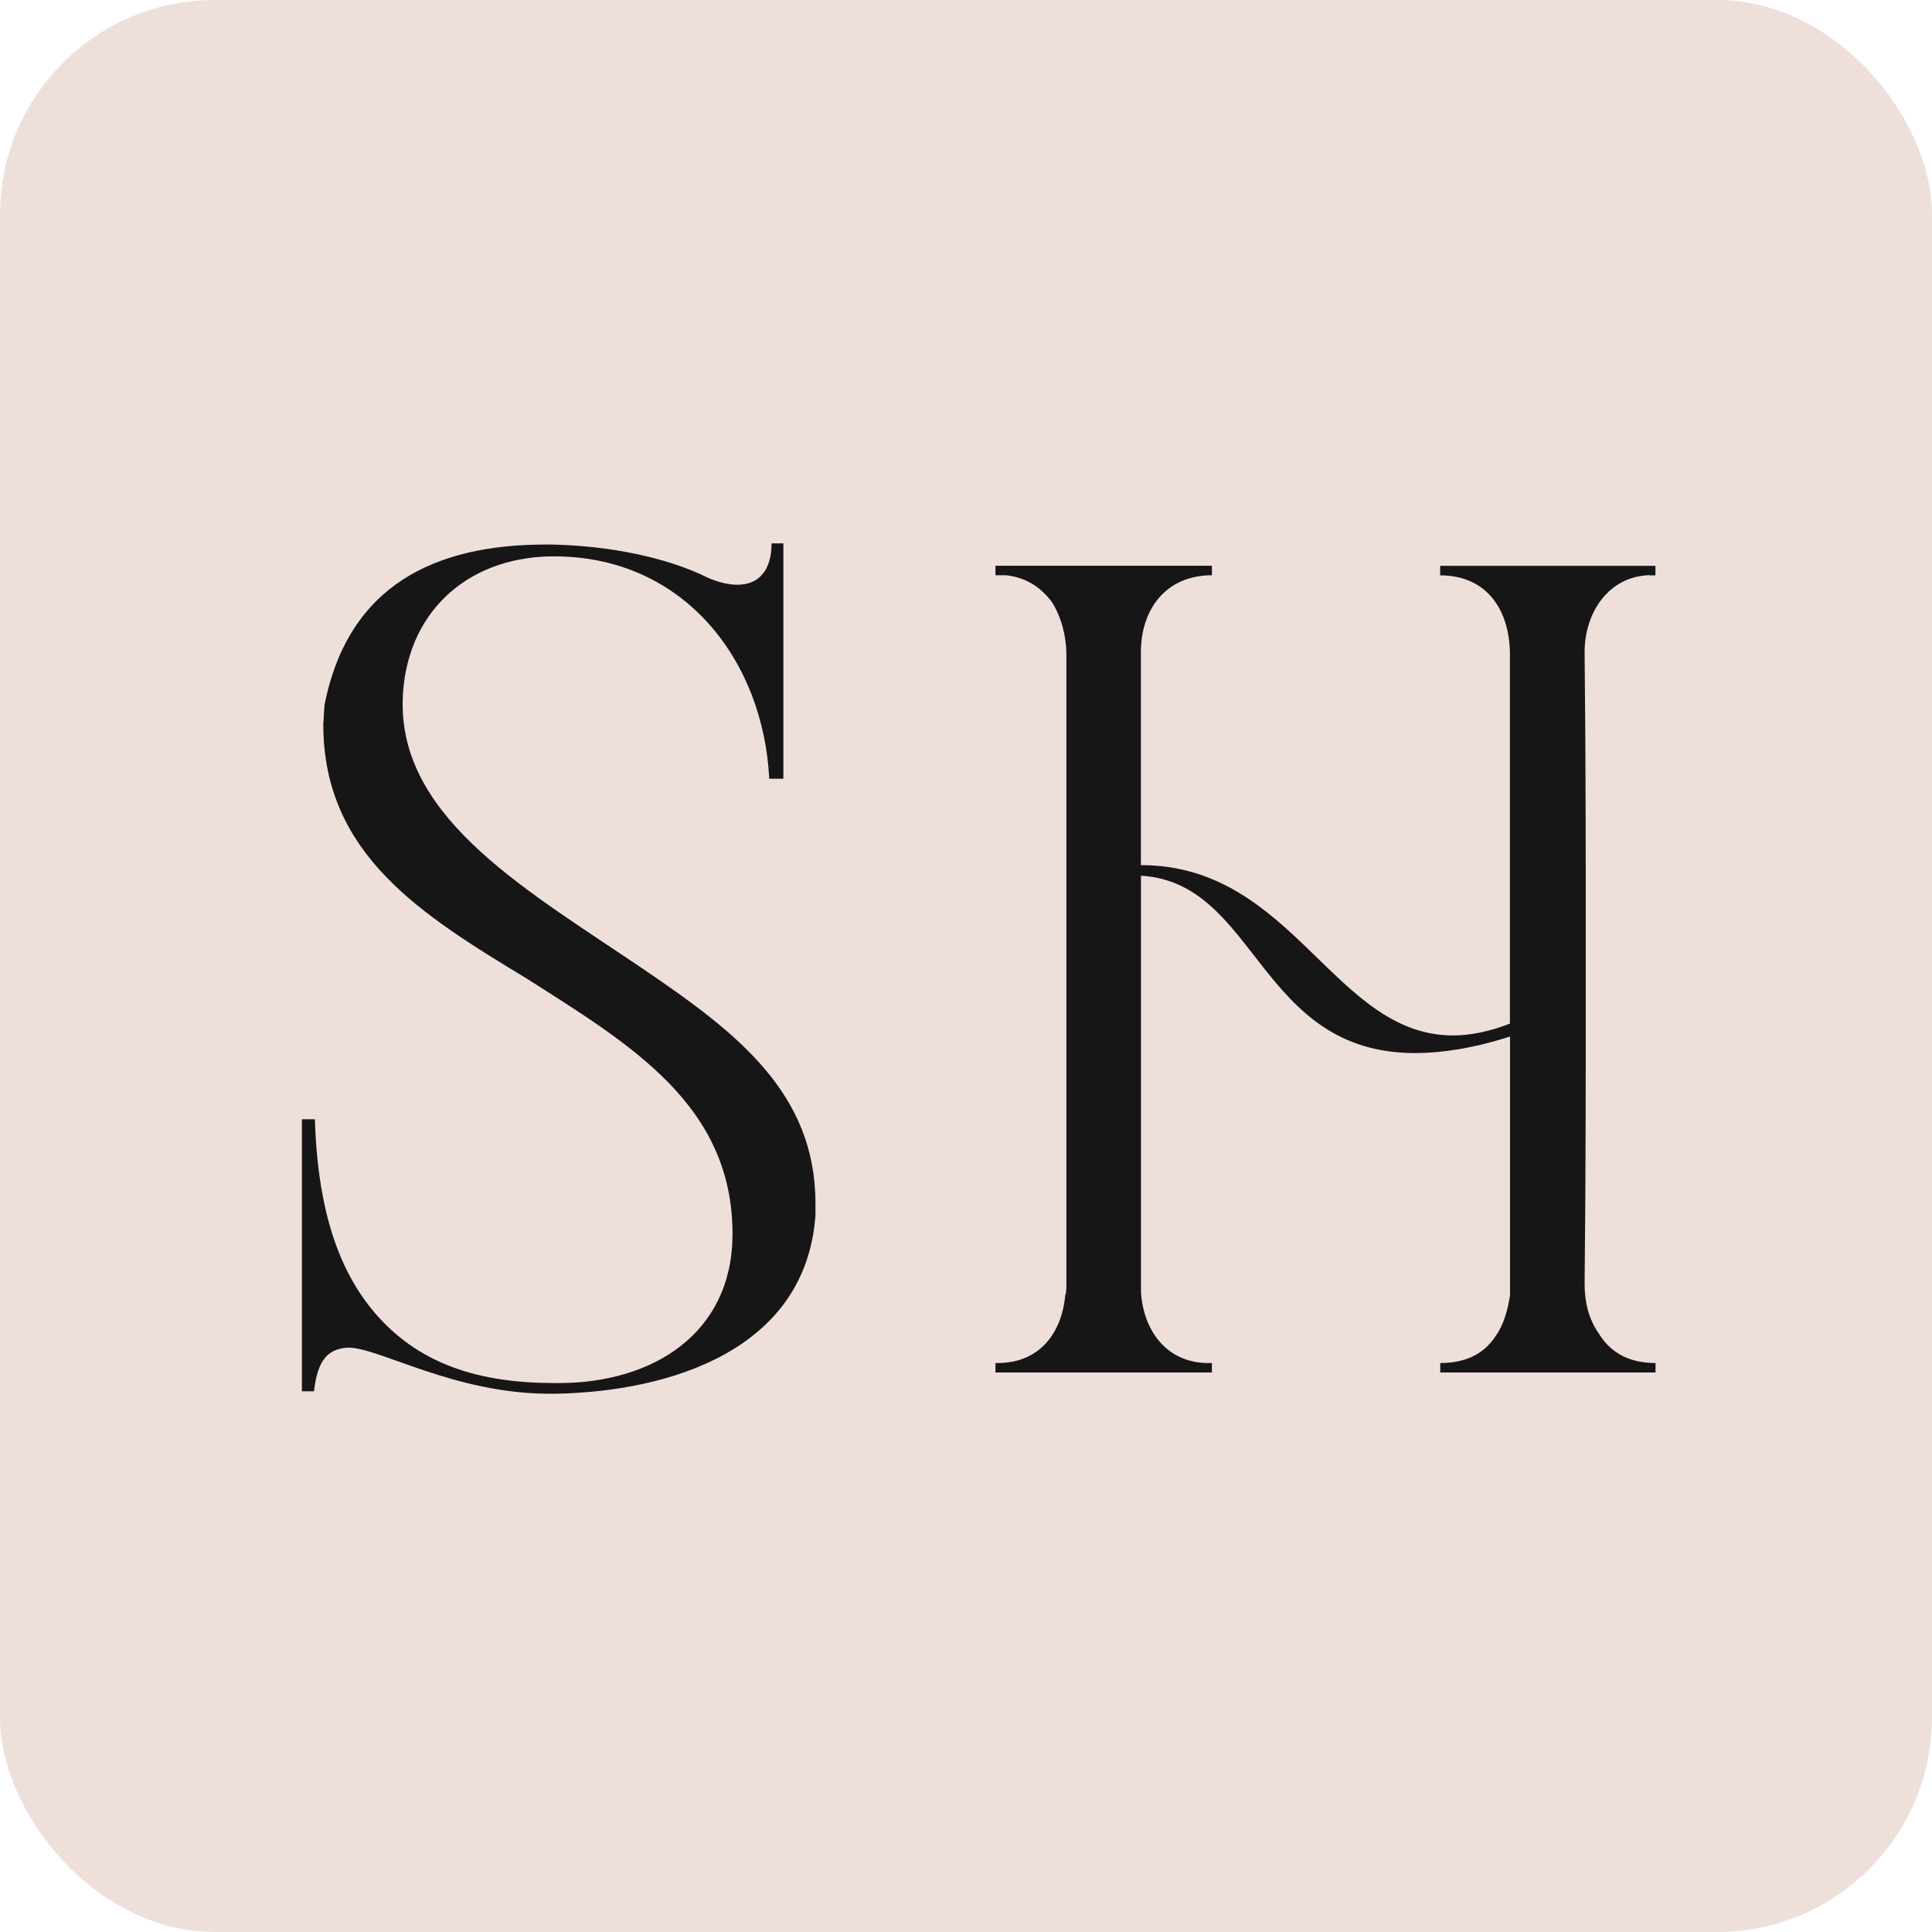 <svg xmlns="http://www.w3.org/2000/svg" fill="none" viewBox="0 0 180 180" height="180" width="180">
<rect fill="#EFDFDB" rx="20" height="180" width="180"></rect>
<path fill="#161616" d="M29.226 129.624H28.125V104.278H29.334C29.551 111.111 30.878 117.168 34.407 121.69C38.812 127.313 44.986 128.857 51.711 128.857H52.045C60.864 128.857 68.13 124.226 68.247 115.191V114.974C68.247 102.96 58.77 97.346 49.075 91.172C39.264 85.223 30.12 79.6 30.12 67.477L30.228 65.717C32.431 54.479 40.59 50.733 50.836 50.733H51.386C56.784 50.842 62.182 51.943 65.937 53.82C66.93 54.263 67.922 54.479 68.69 54.479C70.784 54.479 71.885 53.044 71.885 50.625H72.986V72.55H71.668C71.118 61.529 63.734 51.834 51.612 51.834H51.395C43.353 51.943 37.729 57.232 37.513 65.275V65.609C37.513 76.522 49.418 83.129 60.106 90.404C68.699 96.245 75.974 101.868 75.974 112.113V113.214C75.09 125.779 62.416 129.633 51.837 129.85H51.178C42.36 129.85 35.31 125.553 32.449 125.553C30.571 125.662 29.587 126.655 29.253 129.633L29.226 129.624Z"></path>
<path fill="#161616" d="M153.691 53.586C149.837 53.694 147.634 57.115 147.634 60.753C147.743 70.564 147.743 80.367 147.743 90.179C147.743 99.99 147.743 109.793 147.634 119.605C147.634 121.257 147.968 122.8 148.952 124.235C150.162 126.221 152.039 126.989 154.242 126.989V127.873H134.185V126.989C136.279 126.989 138.148 126.33 139.366 124.452C140.133 123.351 140.467 122.024 140.684 120.706V96.57C137.263 97.671 134.293 98.113 131.865 98.113C117.206 98.113 117.206 82.245 106.302 81.586V120.372C106.519 123.901 108.613 126.871 112.359 126.989H112.91V127.873H92.745V126.989H92.961C96.816 126.989 98.91 124.235 99.244 120.706C99.352 120.372 99.352 120.047 99.352 119.605V60.978C99.352 59.327 98.91 57.566 98.034 56.131C97.041 54.804 95.723 53.82 93.738 53.595H92.745V52.71H112.91V53.595C108.613 53.595 106.293 56.79 106.293 60.762V80.602C120.51 80.602 124.256 96.47 135.386 96.47C136.929 96.47 138.689 96.136 140.675 95.369V60.987C140.675 56.907 138.581 53.604 134.176 53.604V52.719H154.233V53.604H153.682L153.691 53.586Z"></path>
</svg>
